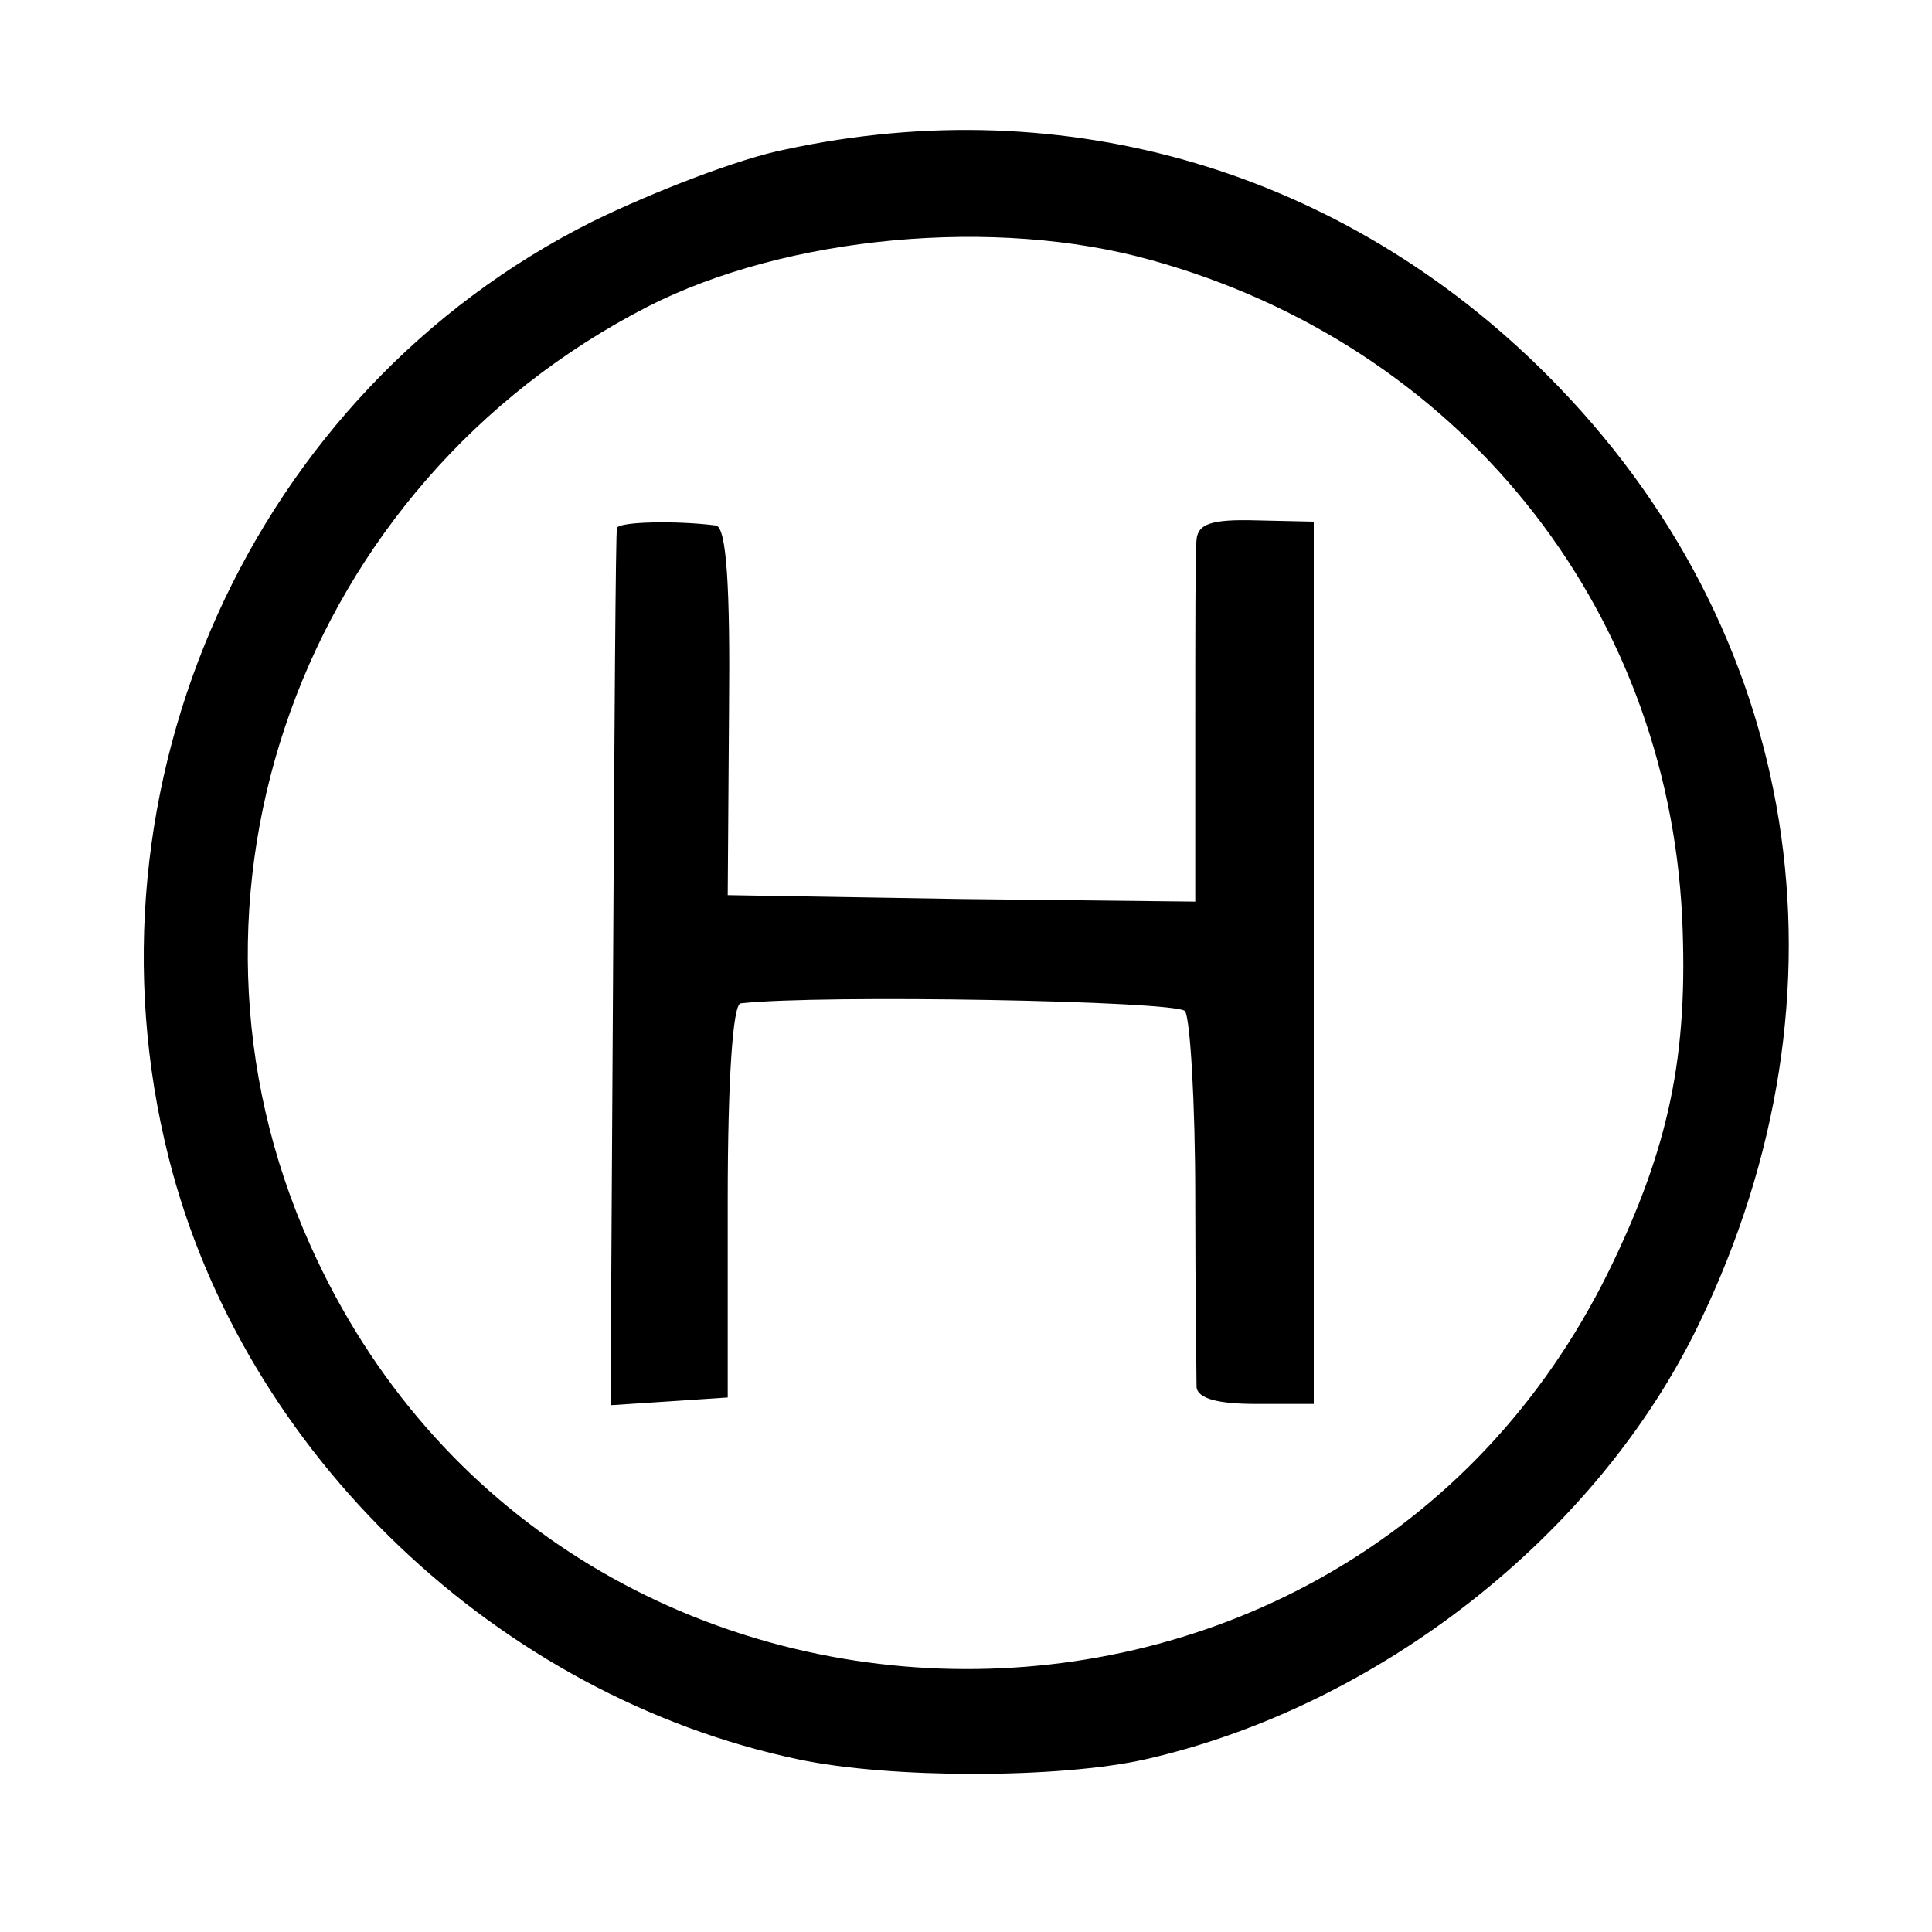 <?xml version="1.0" standalone="no"?>
<!DOCTYPE svg PUBLIC "-//W3C//DTD SVG 20010904//EN"
 "http://www.w3.org/TR/2001/REC-SVG-20010904/DTD/svg10.dtd">
<svg version="1.0" xmlns="http://www.w3.org/2000/svg"
 width="150pt" height="150pt" viewBox="0 0 150 150"
 preserveAspectRatio="xMidYMid meet">
<g transform="translate(0,150) scale(0.1,-0.1)"
fill="#000000" stroke="none">
<path d="M610 1384 c-36 -7 -103 -33 -150 -56 -264 -132 -402 -438 -329 -727
58 -230 256 -418 489 -467 71 -15 202 -15 269 0 181 41 351 174 430 338 125
258 80 539 -118 737 -158 158 -373 222 -591 175z m284 -86 c238 -66 400 -267
412 -510 5 -107 -10 -179 -57 -275 -207 -421 -816 -409 -1008 20 -122 271 -7
591 262 729 108 55 270 70 391 36z"/>
<path d="M479 1090 c-1 -3 -2 -157 -3 -343 l-2 -338 46 3 45 3 0 153 c0 94 4
152 10 153 62 7 338 2 345 -6 4 -5 8 -71 8 -145 0 -74 1 -141 1 -147 1 -9 17
-13 46 -13 l45 0 0 343 0 342 -45 1 c-35 1 -45 -3 -46 -15 -1 -9 -1 -76 -1
-149 l0 -132 -182 2 -181 3 1 143 c1 97 -2 142 -10 144 -31 4 -76 3 -77 -2z"/>
</g>
</svg>
